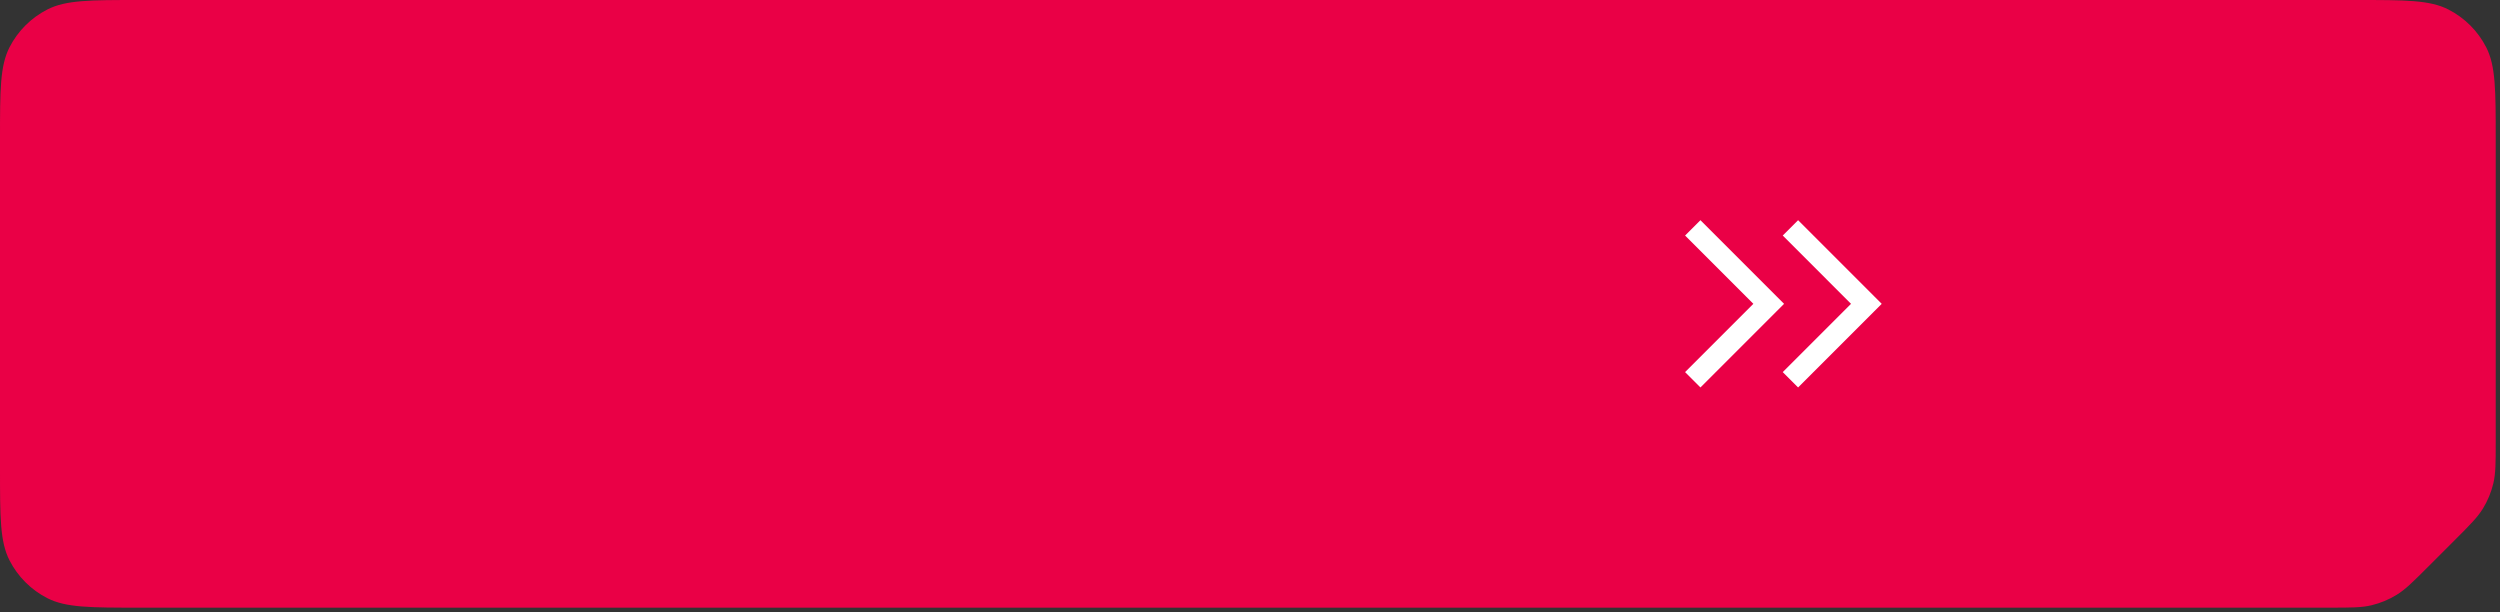 <?xml version="1.0" encoding="UTF-8"?> <svg xmlns="http://www.w3.org/2000/svg" width="192" height="47" viewBox="0 0 192 47" fill="none"><rect x="0" y="0" width="192" height="47" fill="#333333" stroke="none"/><path d="M0 10.667C0 6.933 0 5.066 0.727 3.64C1.366 2.386 2.386 1.366 3.64 0.727C5.066 0 6.933 0 10.667 0L181.004 0C184.738 0 186.605 0 188.031 0.727C189.286 1.366 190.306 2.386 190.945 3.64C191.671 5.066 191.671 6.933 191.671 10.667V33.916C191.671 35.547 191.671 36.362 191.487 37.129C191.324 37.809 191.055 38.46 190.689 39.056C190.277 39.729 189.7 40.306 188.547 41.459L186.462 43.544C185.309 44.697 184.733 45.273 184.06 45.685C183.463 46.051 182.813 46.32 182.133 46.484C181.365 46.668 180.55 46.668 178.919 46.668H10.667C6.933 46.668 5.066 46.668 3.64 45.941C2.386 45.302 1.366 44.282 0.727 43.028C0 41.602 0 39.735 0 36.001V10.667Z" fill="#EA0046"></path><path d="M130.004 17.5L135.837 23.334L130.004 29.167" stroke="white" stroke-width="1.667"></path><path d="M137.504 17.5L143.337 23.334L137.504 29.167" stroke="white" stroke-width="1.667"></path></svg> 